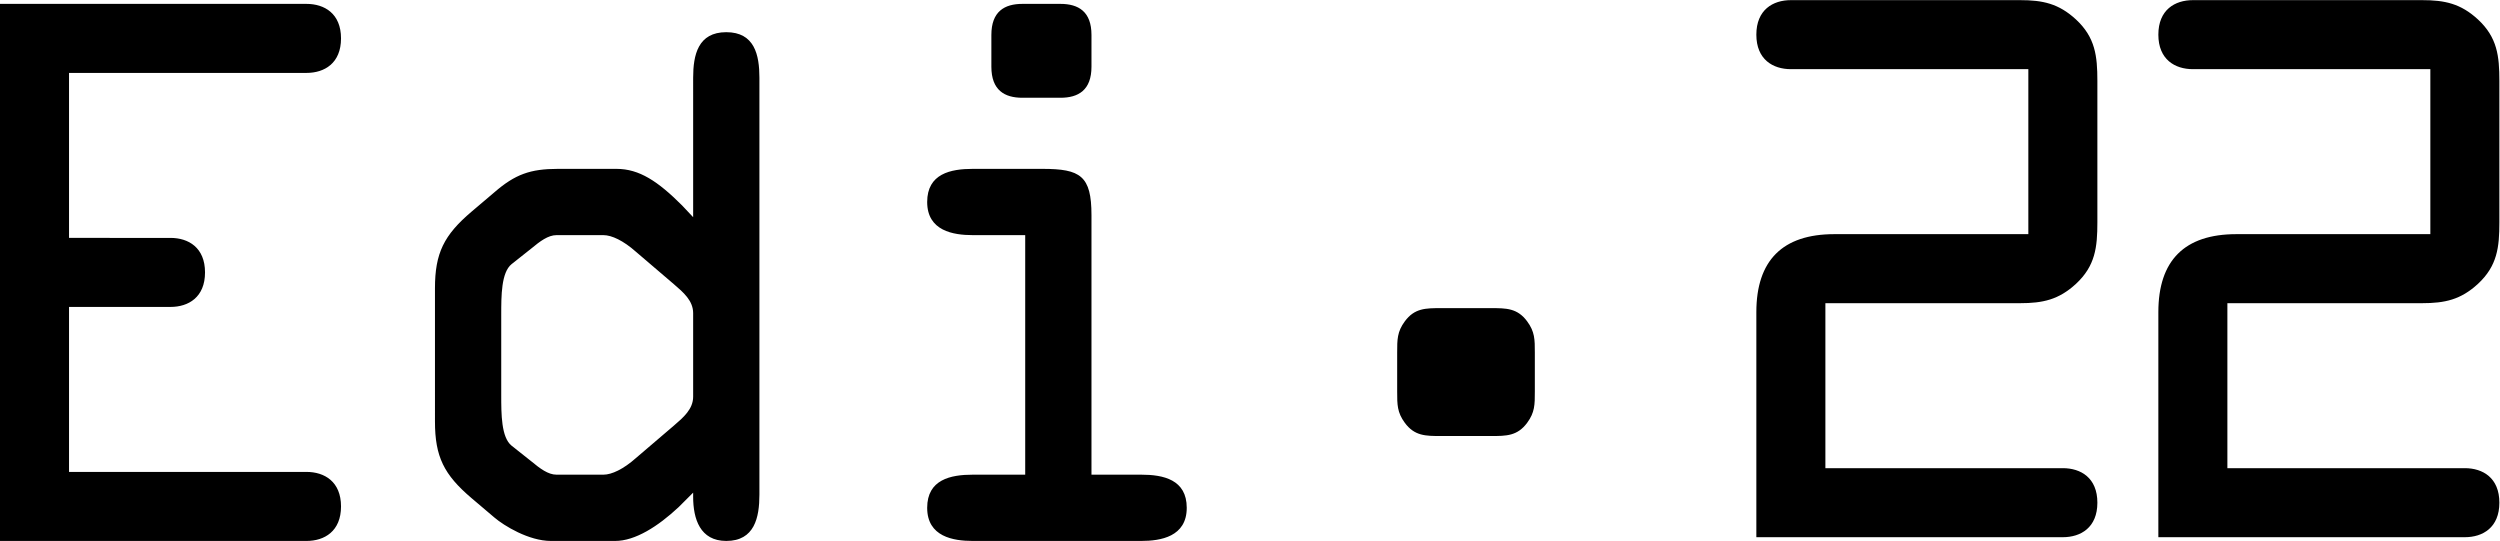 <?xml version="1.0" encoding="UTF-8" standalone="no"?>
<svg
   xmlns:dc="http://purl.org/dc/elements/1.1/"
   xmlns:cc="http://creativecommons.org/ns#"
   xmlns:rdf="http://www.w3.org/1999/02/22-rdf-syntax-ns#"
   xmlns:svg="http://www.w3.org/2000/svg"
   xmlns="http://www.w3.org/2000/svg"
   xmlns:sodipodi="http://sodipodi.sourceforge.net/DTD/sodipodi-0.dtd"
   xmlns:inkscape="http://www.inkscape.org/namespaces/inkscape"
   version="1.1"
   id="svg2"
   xml:space="preserve"
   width="695.88"
   height="150.573"
   viewBox="0 0 695.88 150.573"
   sodipodi:docname="Logo_Edi22_CMYK.eps"><defs
     id="defs6" /><sodipodi:namedview
     pagecolor="#ffffff"
     bordercolor="#666666"
     borderopacity="1"
     objecttolerance="10"
     gridtolerance="10"
     guidetolerance="10"
     inkscape:pageopacity="0"
     inkscape:pageshadow="2"
     inkscape:window-width="640"
     inkscape:window-height="480"
     id="namedview4" /><g
     id="g10"
     inkscape:groupmode="layer"
     inkscape:label="ink_ext_XXXXXX"
     transform="matrix(1.333,0,0,-1.333,0,150.573)"><g
       id="g12"
       transform="scale(0.1)"><path
         d="m 144.148,144.152 v 344.516 h 211.903 c 37.476,0 72.078,20.18 72.078,72.07 0,51.895 -34.602,72.075 -72.078,72.075 H 144.148 v 344.511 h 495.879 c 37.481,0 72.071,20.188 72.071,72.086 0,51.89 -34.59,72.06 -72.071,72.06 H 0 V 0 h 640.027 c 37.481,0 72.071,20.18 72.071,72.07 0,51.899 -34.59,72.082 -72.071,72.082 H 144.148 Z M 1447.41,301.266 c 0,-25.95 -20.18,-43.239 -40.36,-60.539 l -79.28,-67.754 c -25.95,-23.063 -50.46,-34.59 -67.75,-34.59 h -98.03 c -17.31,0 -34.6,12.969 -51.89,27.387 l -41.8,33.152 c -21.64,17.293 -21.64,66.316 -21.64,105.234 v 168.649 c 0,38.922 0,87.933 21.64,105.23 l 41.8,33.149 c 17.29,14.421 34.58,27.402 51.89,27.402 h 98.03 c 17.29,0 41.8,-11.543 67.75,-34.609 l 79.28,-67.743 c 20.18,-17.3 40.36,-34.597 40.36,-60.55 V 301.266 Z M 1585.78,96.578 V 967.242 c 0,47.558 -10.08,95.128 -69.18,95.128 -59.1,0 -69.19,-47.57 -69.19,-95.128 V 676.055 l -23.07,24.508 c -50.45,50.449 -89.37,76.39 -136.95,76.39 h -122.51 c -57.67,0 -89.37,-11.519 -132.62,-49 l -47.58,-40.359 c -57.649,-49.008 -76.395,-86.5 -76.395,-160.008 V 249.375 c 0,-73.516 18.746,-110.992 76.395,-160.004 l 47.58,-40.359 C 1052.44,31.711 1104.32,0 1150.46,0 h 134.06 c 41.8,0 89.37,30.27 132.61,70.641 l 30.28,30.257 V 92.25 c 0,-46.141 14.41,-92.25 69.19,-92.25 59.1,0 69.18,49.012 69.18,96.578 z m 693.4,893.727 v 66.305 c 0,49.01 -27.39,64.86 -64.87,64.86 h -79.29 c -37.47,0 -64.87,-15.85 -64.87,-64.86 v -66.305 c 0,-49.012 27.4,-64.871 64.87,-64.871 h 79.29 c 37.48,0 64.87,15.859 64.87,64.871 z M 2478.11,69.191 c 0,59.09 -49.03,69.192 -95.15,69.192 h -103.78 v 542 c 0,82.16 -23.07,96.57 -102.36,96.57 h -145.58 c -46.14,0 -95.13,-10.078 -95.13,-69.187 0,-60.532 54.77,-69.18 95.13,-69.18 H 2140.8 V 138.383 h -109.56 c -46.14,0 -95.13,-10.102 -95.13,-69.192 C 1936.11,8.641 1990.88,0 2031.24,0 h 351.72 c 40.37,0 95.15,8.641 95.15,69.191 z m 710.83,177.485 c 16.04,21.769 16.04,37.742 16.04,65.301 v 81.281 c 0,27.566 0,43.539 -16.04,65.308 -20.36,27.571 -43.57,27.571 -75.5,27.571 h -104.5 c -31.93,0 -55.15,0 -75.47,-27.571 -15.96,-21.769 -15.96,-37.742 -15.96,-65.308 v -81.281 c 0,-27.559 0,-43.532 15.96,-65.301 20.32,-27.578 43.54,-27.578 75.47,-27.578 h 104.5 c 31.93,0 55.14,0 75.5,27.578 v 0"
         style="fill:#000000;fill-opacity:1;fill-rule:nonzero;stroke:none"
         id="path14" /><path
         d="m 3811.7,151.973 h 495.88 c 37.47,0 72.08,-20.176 72.08,-72.075 C 4379.66,28 4345.05,7.82 4307.58,7.82 H 3667.54 V 477.754 c 0,108.094 54.79,162.879 162.9,162.879 H 4235.5 V 985.16 h -495.88 c -37.47,0 -72.08,20.18 -72.08,72.05 0,51.9 34.61,72.08 72.08,72.08 h 478.59 c 47.56,0 80.71,-7.2 116.75,-40.36 40.36,-37.47 44.7,-76.39 44.7,-128.289 V 665.152 c 0,-51.902 -4.34,-90.828 -44.7,-128.297 -36.04,-33.175 -69.19,-40.378 -116.75,-40.378 H 3811.7 V 151.973"
         style="fill:#000000;fill-opacity:1;fill-rule:nonzero;stroke:none"
         id="path16" /><path
         d="m 4651.14,151.973 h 495.89 c 37.47,0 72.07,-20.176 72.07,-72.075 C 5219.1,28 5184.5,7.82 5147.03,7.82 H 4506.99 V 477.754 c 0,108.094 54.78,162.879 162.9,162.879 h 405.06 V 985.16 h -495.89 c -37.46,0 -72.07,20.18 -72.07,72.05 0,51.9 34.61,72.08 72.07,72.08 h 478.6 c 47.56,0 80.71,-7.2 116.75,-40.36 40.35,-37.47 44.69,-76.39 44.69,-128.289 V 665.152 c 0,-51.902 -4.34,-90.828 -44.69,-128.297 -36.04,-33.175 -69.19,-40.378 -116.75,-40.378 H 4651.14 V 151.973"
         style="fill:#000000;fill-opacity:1;fill-rule:nonzero;stroke:none"
         id="path18" /></g></g></svg>